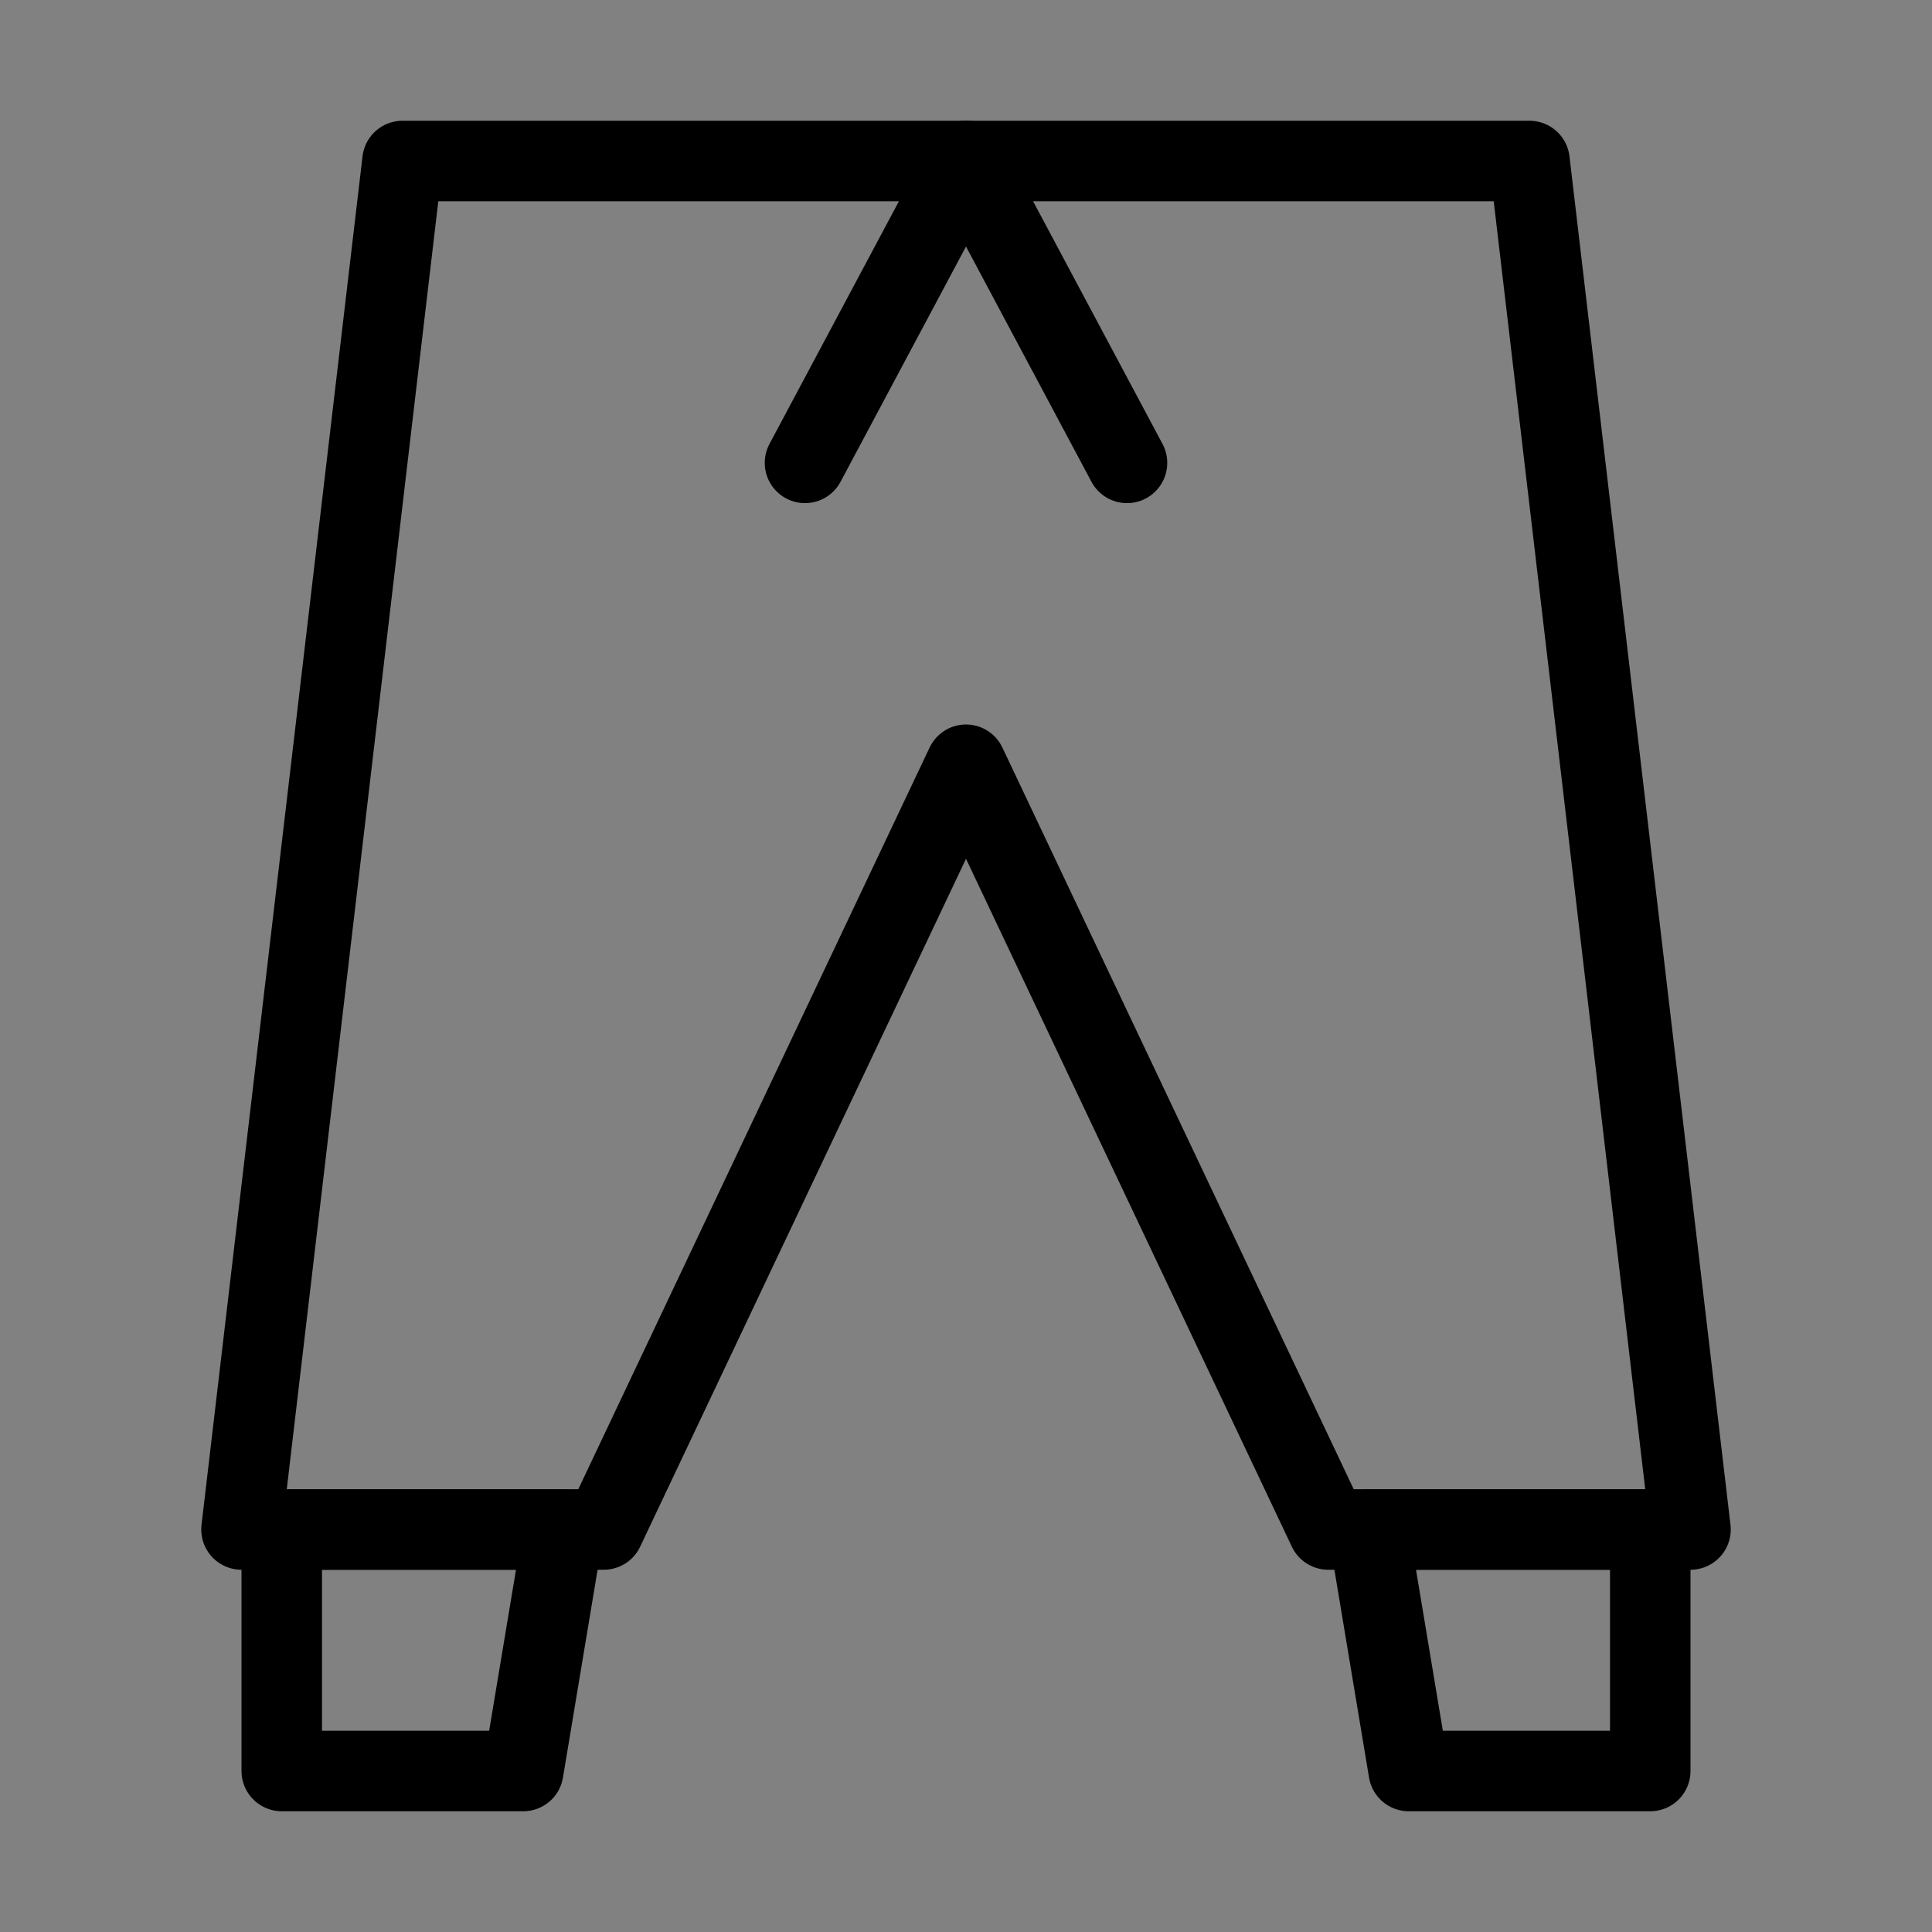 <svg viewBox="0 0 48 48" fill="none" xmlns="http://www.w3.org/2000/svg"><rect x="0" y="0" width="48" height="48" fill="#808080" stroke="none"/><rect width="48" height="48" fill="white" fill-opacity="0.01"/><path d="M24 19L33 38H42L38 4H10L6 38H15L24 19Z" stroke="currentColor" stroke-width="2" stroke-linecap="round" stroke-linejoin="round"/><path d="M34 38L35 44H41V38H34Z" fill="none" stroke="currentColor" stroke-width="2" stroke-linecap="round" stroke-linejoin="round"/><path d="M13 44H7V38H14L13 44Z" fill="none" stroke="currentColor" stroke-width="2" stroke-linecap="round" stroke-linejoin="round"/><path d="M24 4L28 11.5" stroke="currentColor" stroke-width="2" stroke-linecap="round" stroke-linejoin="round"/><path d="M24 4L20 11.5" stroke="currentColor" stroke-width="2" stroke-linecap="round" stroke-linejoin="round"/></svg>